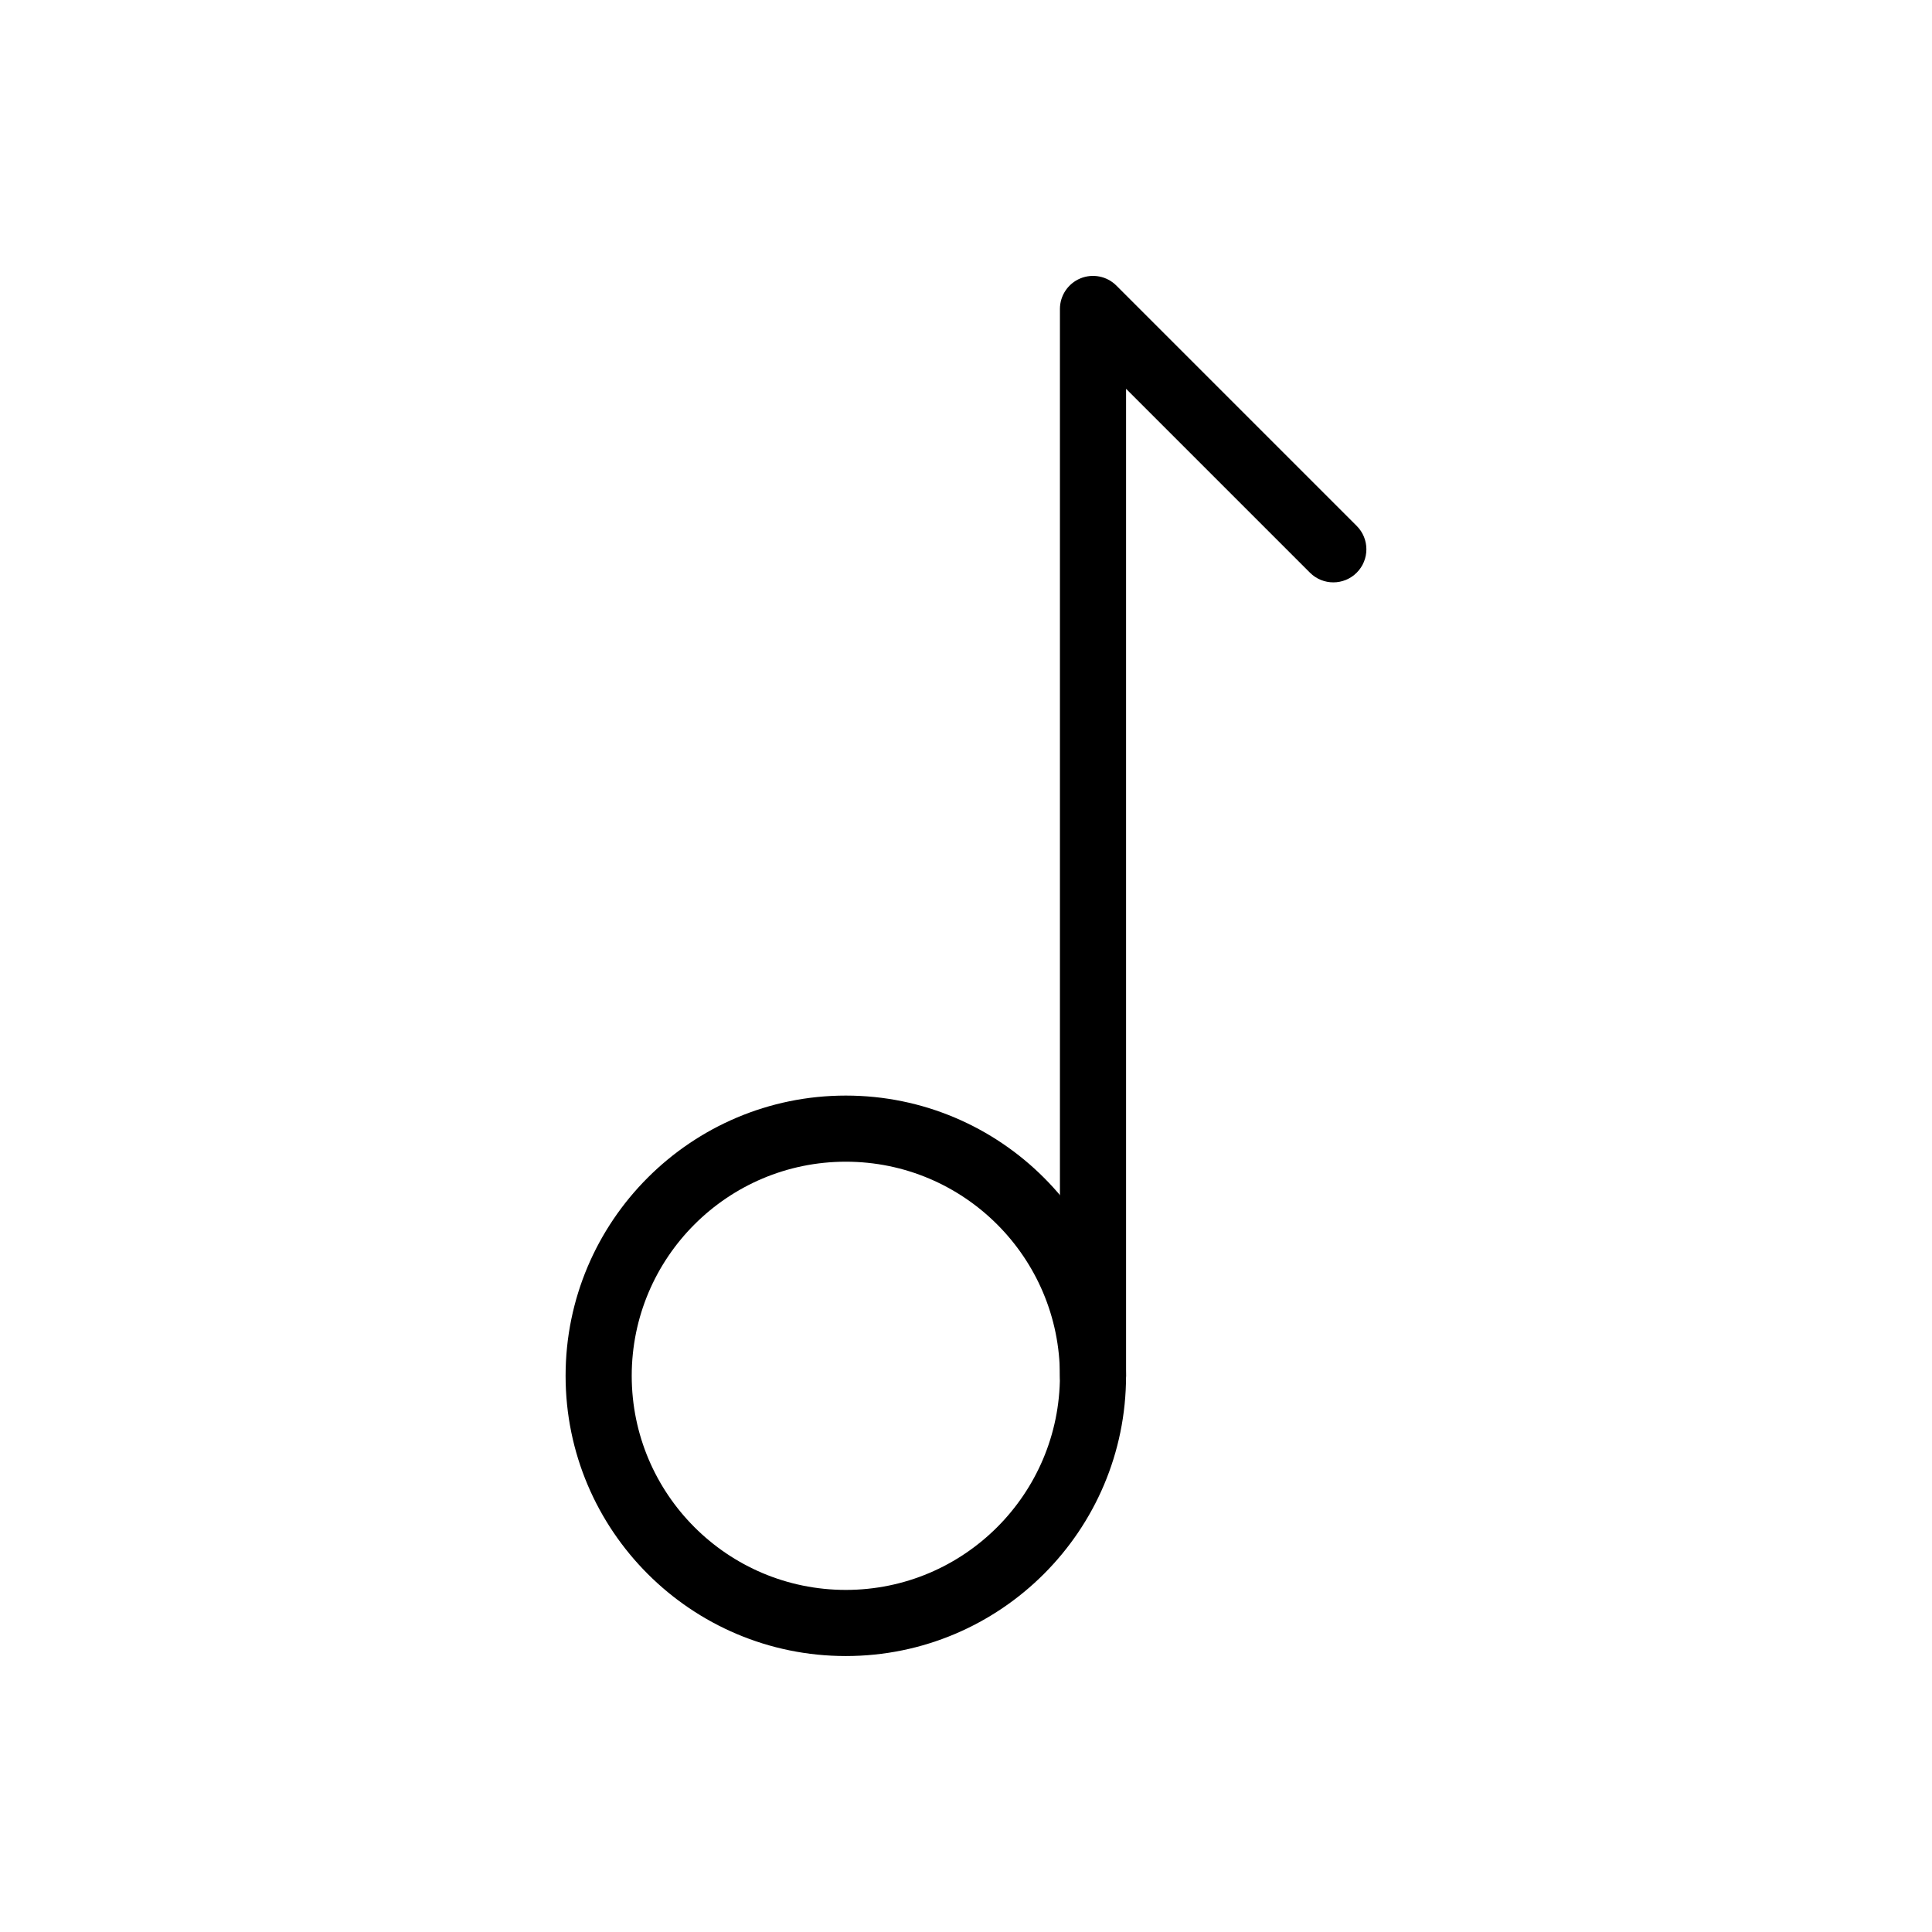 <?xml version="1.0" encoding="UTF-8"?>
<!-- Uploaded to: ICON Repo, www.iconrepo.com, Generator: ICON Repo Mixer Tools -->
<svg fill="#000000" width="800px" height="800px" version="1.1" viewBox="144 144 512 512" xmlns="http://www.w3.org/2000/svg">
 <g fill-rule="evenodd">
  <path d="m368.15 434.34c-40.984 0-74.262 33.277-74.262 74.262 0 40.988 33.277 74.266 74.262 74.266 40.988 0 74.266-33.277 74.266-74.266 0-40.984-33.277-74.262-74.266-74.262zm0 17.523c31.316 0 56.738 25.426 56.738 56.738 0 31.316-25.422 56.742-56.738 56.742s-56.738-25.426-56.738-56.742c0-31.312 25.422-56.738 56.738-56.738z"/>
  <path d="m442.42 247.04v261.56c0 4.836-3.926 8.766-8.762 8.766s-8.766-3.93-8.766-8.766v-282.72c0-3.543 2.137-6.734 5.41-8.098 3.273-1.355 7.043-0.605 9.547 1.898l63.691 63.691c3.422 3.422 3.422 8.973 0 12.395-3.414 3.422-8.973 3.422-12.391 0l-48.734-48.734z"/>
 </g>
</svg>